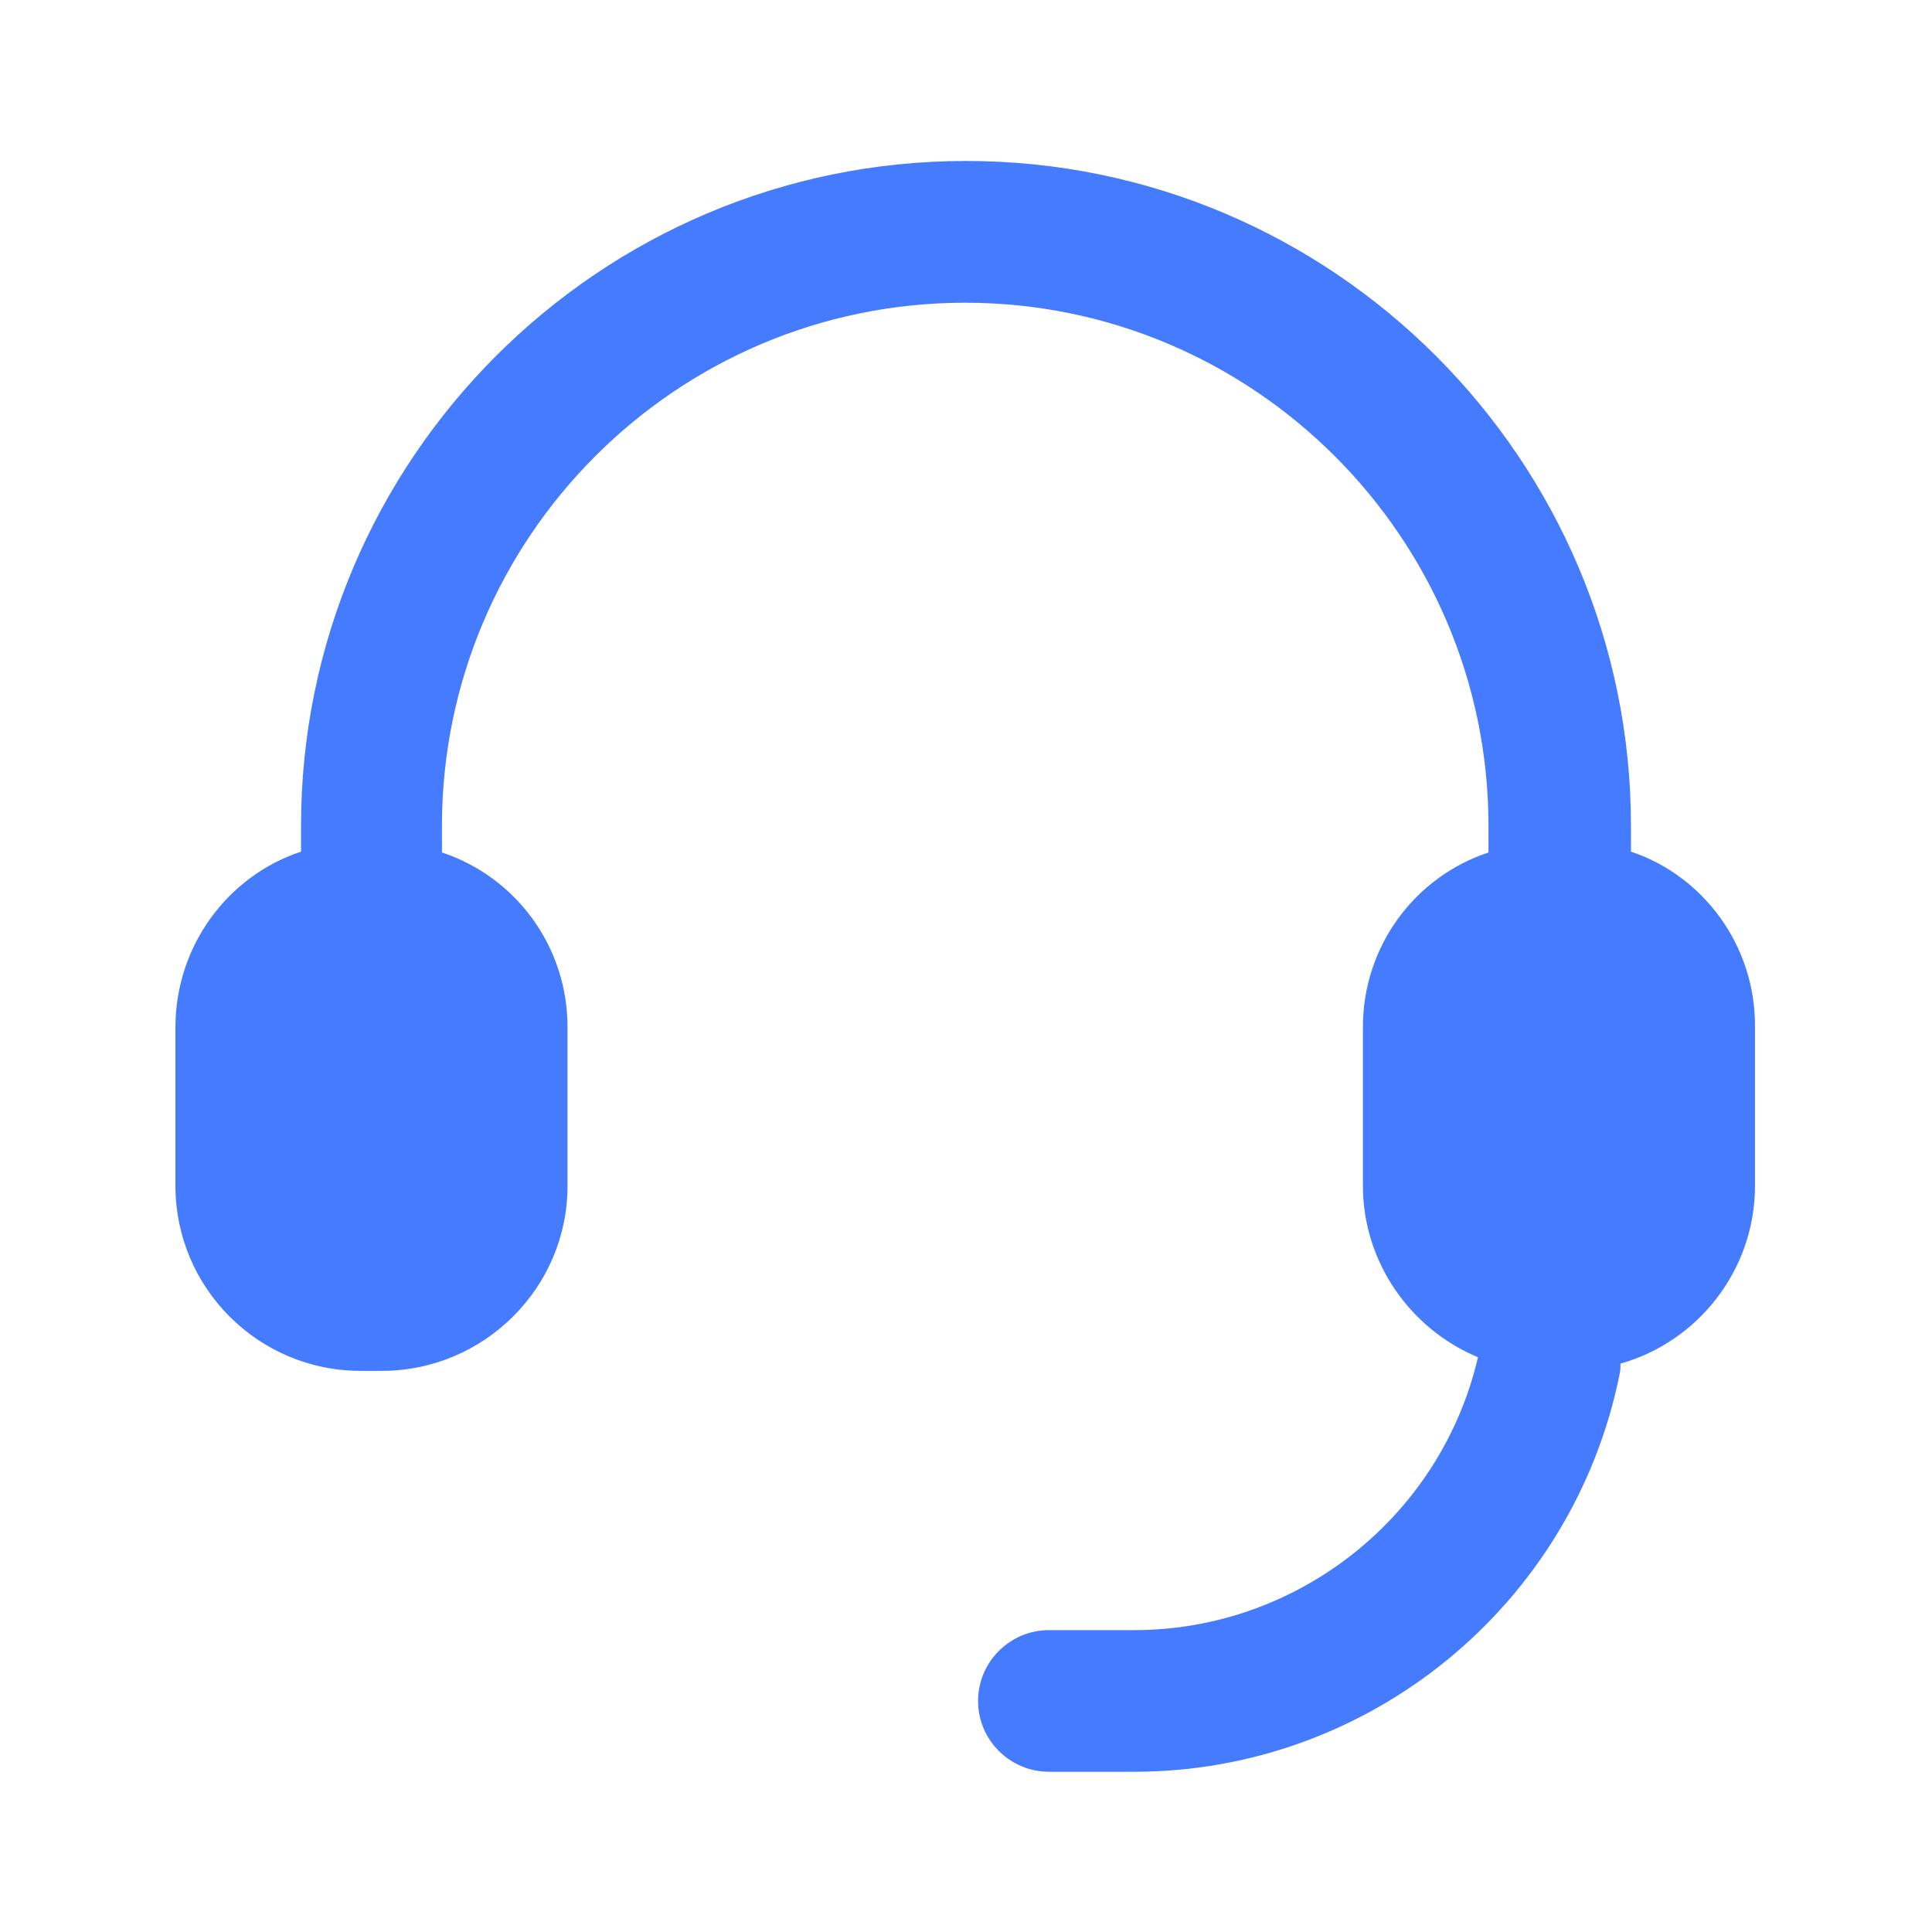 <svg width="16" height="16" viewBox="0 0 16 16" fill="none" xmlns="http://www.w3.org/2000/svg">
<g clip-path="url(#clip0_2709_56901)">
<mask id="mask0_2709_56901" style="mask-type:luminance" maskUnits="userSpaceOnUse" x="0" y="0" width="16" height="16">
<path d="M16 0H0V16H16V0Z" fill="white"/>
</mask>
<g mask="url(#mask0_2709_56901)">
<path d="M13.507 7.053V6.84C13.507 3.807 11.04 1.333 8 1.333C4.96 1.333 2.493 3.807 2.493 6.84V7.053C1.887 7.253 1.453 7.833 1.453 8.507V9.82C1.453 10.667 2.14 11.353 2.987 11.353H3.16C4.007 11.353 4.7 10.667 4.7 9.82V8.507C4.7 7.833 4.267 7.26 3.66 7.06V7.053V6.84C3.66 4.453 5.6 2.507 7.993 2.507C10.38 2.507 12.327 4.453 12.327 6.84V7.06C11.72 7.26 11.287 7.833 11.287 8.507V9.82C11.287 10.453 11.68 11.007 12.24 11.24C11.933 12.56 10.747 13.5 9.393 13.5H8.687C8.367 13.5 8.1 13.76 8.1 14.087C8.1 14.413 8.367 14.673 8.687 14.673H9.393C11.34 14.673 13.027 13.293 13.413 11.38C13.42 11.353 13.42 11.32 13.42 11.293C14.06 11.113 14.534 10.52 14.534 9.82V8.507C14.54 7.833 14.107 7.253 13.507 7.053Z" fill="#457BFF"/>
</g>
</g>
<defs>
<clipPath id="clip0_2709_56901">
<rect width="16" height="16" fill="white"/>
</clipPath>
</defs>
</svg>
